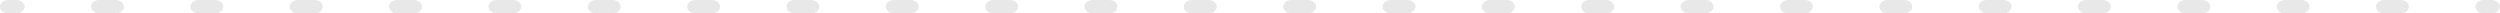 <?xml version="1.0" encoding="UTF-8"?> <svg xmlns="http://www.w3.org/2000/svg" width="1500" height="8" viewBox="0 0 1500 8" fill="none"> <path fill-rule="evenodd" clip-rule="evenodd" d="M-3.49685e-07 4C-1.5656e-07 1.791 2.188 1.9124e-07 4.886 4.27147e-07L9.853 8.61413e-07C12.552 1.09732e-06 14.739 1.791 14.739 4C14.739 6.209 12.552 8 9.853 8L4.886 8C2.188 8 -5.42811e-07 6.209 -3.49685e-07 4ZM54.642 4C54.642 1.791 56.829 4.96817e-06 59.528 5.20408e-06L69.463 6.07261e-06C72.161 6.30852e-06 74.349 1.791 74.349 4C74.349 6.209 72.161 8 69.463 8L59.528 8C56.829 8 54.642 6.209 54.642 4ZM114.251 4C114.251 1.791 116.438 1.01794e-05 119.137 1.04153e-05L129.072 1.12838e-05C131.77 1.15197e-05 133.958 1.791 133.958 4C133.958 6.209 131.77 8 129.072 8L119.137 8C116.438 8 114.251 6.209 114.251 4ZM173.86 4C173.86 1.791 176.047 1.53906e-05 178.746 1.56265e-05L188.681 1.6495e-05C191.379 1.67309e-05 193.567 1.791 193.567 4C193.567 6.209 191.379 8 188.681 8L178.746 8C176.047 8 173.86 6.209 173.86 4ZM233.469 4C233.469 1.791 235.657 2.06018e-05 238.355 2.08377e-05L248.29 2.17062e-05C250.988 2.19421e-05 253.176 1.791 253.176 4C253.176 6.209 250.988 8 248.29 8L238.355 8C235.657 8 233.469 6.209 233.469 4ZM293.078 4C293.078 1.791 295.266 2.5813e-05 297.964 2.60489e-05L307.899 2.69174e-05C310.598 2.71533e-05 312.785 1.791 312.785 4C312.785 6.209 310.598 8 307.899 8L297.964 8C295.266 8 293.078 6.209 293.078 4ZM352.687 4C352.687 1.791 354.875 3.10241e-05 357.573 3.12601e-05L367.508 3.21286e-05C370.207 3.23645e-05 372.394 1.791 372.394 4C372.394 6.209 370.207 8 367.508 8L357.573 8C354.875 8 352.687 6.209 352.687 4ZM412.296 4C412.296 1.791 414.484 3.62353e-05 417.182 3.64712e-05L427.117 3.73398e-05C429.816 3.75757e-05 432.003 1.791 432.003 4C432.003 6.209 429.816 8 427.117 8L417.182 8C414.484 8 412.296 6.209 412.296 4ZM471.906 4C471.906 1.791 474.093 4.14465e-05 476.792 4.16824e-05L486.726 4.2551e-05C489.425 4.27869e-05 491.612 1.791 491.612 4C491.612 6.209 489.425 8 486.726 8L476.792 8C474.093 8 471.906 6.209 471.906 4ZM531.515 4C531.515 1.791 533.702 4.66577e-05 536.401 4.68936e-05L546.335 4.77622e-05C549.034 4.79981e-05 551.221 1.791 551.221 4C551.221 6.209 549.034 8 546.335 8L536.401 8C533.702 8 531.515 6.209 531.515 4ZM591.124 4C591.124 1.791 593.311 5.18689e-05 596.01 5.21048e-05L605.945 5.29734e-05C608.643 5.32093e-05 610.831 1.791 610.831 4C610.831 6.209 608.643 8 605.945 8L596.01 8C593.311 8 591.124 6.209 591.124 4ZM650.733 4C650.733 1.791 652.92 5.70801e-05 655.619 5.7316e-05L665.554 5.81846e-05C668.252 5.84205e-05 670.44 1.791 670.44 4C670.44 6.209 668.252 8 665.554 8L655.619 8C652.92 8 650.733 6.209 650.733 4ZM710.342 4C710.342 1.791 712.53 6.22913e-05 715.228 6.25272e-05L725.163 6.33958e-05C727.861 6.36317e-05 730.049 1.791 730.049 4C730.049 6.209 727.861 8 725.163 8L715.228 8C712.53 8 710.342 6.209 710.342 4ZM769.951 4C769.951 1.791 772.139 6.75025e-05 774.837 6.77384e-05L784.772 6.8607e-05C787.471 6.88429e-05 789.658 1.791 789.658 4C789.658 6.209 787.471 8 784.772 8L774.837 8C772.139 8 769.951 6.209 769.951 4ZM829.56 4C829.56 1.791 831.748 7.27137e-05 834.446 7.29496e-05L844.381 7.38182e-05C847.08 7.40541e-05 849.267 1.791 849.267 4C849.267 6.209 847.08 8 844.381 8L834.446 8C831.748 8 829.56 6.209 829.56 4ZM889.169 4C889.169 1.791 891.357 7.79249e-05 894.055 7.81608e-05L903.99 7.90294e-05C906.689 7.92653e-05 908.876 1.791 908.876 4C908.876 6.209 906.689 8 903.99 8L894.055 8C891.357 8 889.169 6.209 889.169 4ZM948.779 4C948.779 1.791 950.966 8.31361e-05 953.665 8.3372e-05L963.6 8.42406e-05C966.298 8.44765e-05 968.486 1.791 968.486 4C968.486 6.209 966.298 8 963.6 8L953.665 8C950.966 8 948.779 6.209 948.779 4ZM1008.39 4C1008.39 1.791 1010.58 8.83473e-05 1013.27 8.85832e-05L1023.21 8.94518e-05C1025.91 8.96877e-05 1028.09 1.791 1028.09 4C1028.09 6.209 1025.91 8 1023.21 8L1013.27 8C1010.58 8 1008.39 6.209 1008.39 4ZM1068 4C1068 1.791 1070.18 9.35585e-05 1072.88 9.37944e-05L1082.82 9.4663e-05C1085.52 9.48989e-05 1087.7 1.791 1087.7 4C1087.7 6.209 1085.52 8 1082.82 8L1072.88 8C1070.18 8 1068 6.209 1068 4ZM1127.61 4C1127.61 1.791 1129.79 9.87697e-05 1132.49 9.90056e-05L1142.43 9.98742e-05C1145.13 0 1147.31 1.791 1147.31 4C1147.31 6.209 1145.13 8 1142.43 8L1132.49 8C1129.79 8 1127.61 6.209 1127.61 4ZM1187.22 4C1187.22 1.791 1189.4 0 1192.1 0L1202.04 0C1204.73 0 1206.92 1.791 1206.92 4C1206.92 6.209 1204.73 8 1202.04 8L1192.1 8C1189.4 8 1187.22 6.209 1187.22 4ZM1246.82 4C1246.82 1.791 1249.01 0 1251.71 0L1261.65 0C1264.34 0 1266.53 1.791 1266.53 4C1266.53 6.209 1264.34 8 1261.65 8L1251.71 8C1249.01 8 1246.82 6.209 1246.82 4ZM1306.43 4C1306.43 1.791 1308.62 0 1311.32 0L1321.25 0C1323.95 0 1326.14 1.791 1326.14 4C1326.14 6.209 1323.95 8 1321.25 8L1311.32 8C1308.62 8 1306.43 6.209 1306.43 4ZM1366.04 4C1366.04 1.791 1368.23 0 1370.93 0L1380.86 0C1383.56 0 1385.75 1.791 1385.75 4C1385.75 6.209 1383.56 8 1380.86 8L1370.93 8C1368.23 8 1366.04 6.209 1366.04 4ZM1425.65 4C1425.65 1.791 1427.84 0 1430.54 0L1440.47 0C1443.17 0 1445.36 1.791 1445.36 4C1445.36 6.209 1443.17 8 1440.47 8L1430.54 8C1427.84 8 1425.65 6.209 1425.65 4ZM1485.26 4C1485.26 1.791 1487.45 0 1490.15 0L1495.11 0C1497.81 0 1500 1.791 1500 4C1500 6.209 1497.81 8 1495.11 8L1490.15 8C1487.45 8 1485.26 6.209 1485.26 4Z" fill="#E8E8E8"></path> </svg> 